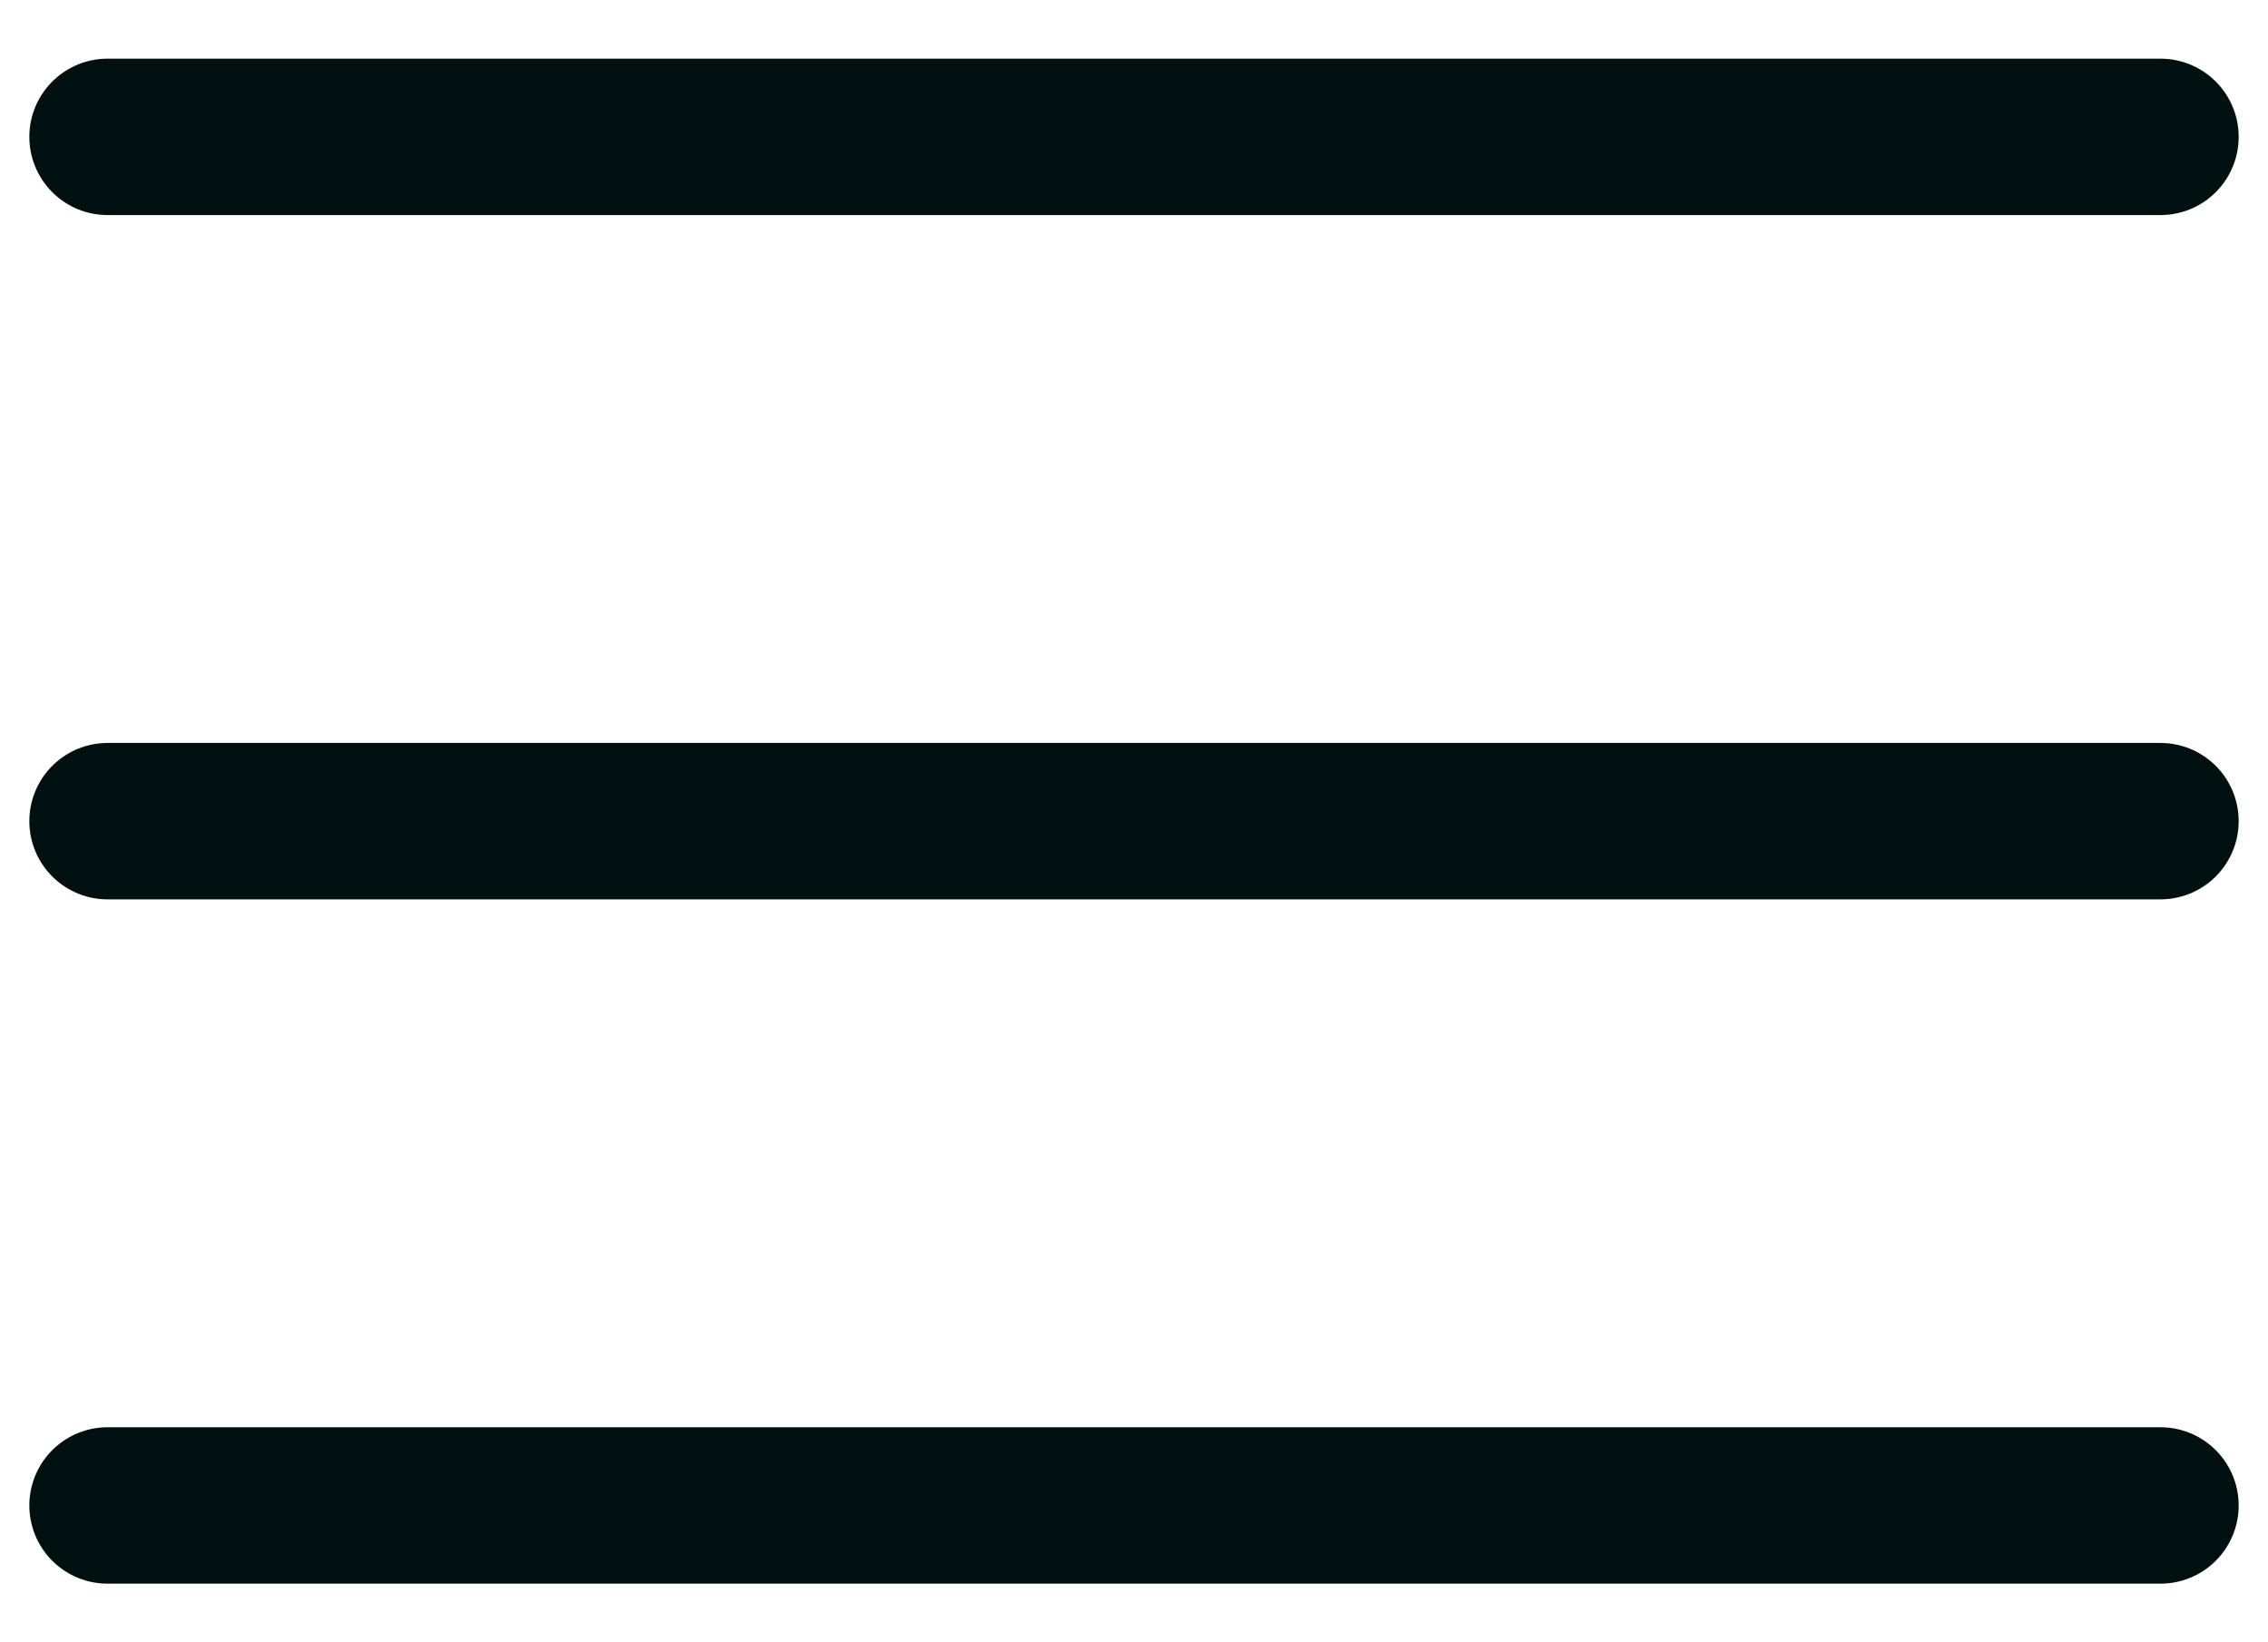 <svg width="29" height="21" viewBox="0 0 29 21" fill="none" xmlns="http://www.w3.org/2000/svg">
<path d="M1.375 10.5H27.625" stroke="#001010" stroke-width="2" stroke-linecap="round" stroke-linejoin="round"/>
<path d="M1.375 1.75H27.625" stroke="#001010" stroke-width="2" stroke-linecap="round" stroke-linejoin="round"/>
<path d="M1.375 19.25H27.625" stroke="#001010" stroke-width="2" stroke-linecap="round" stroke-linejoin="round"/>
</svg>
